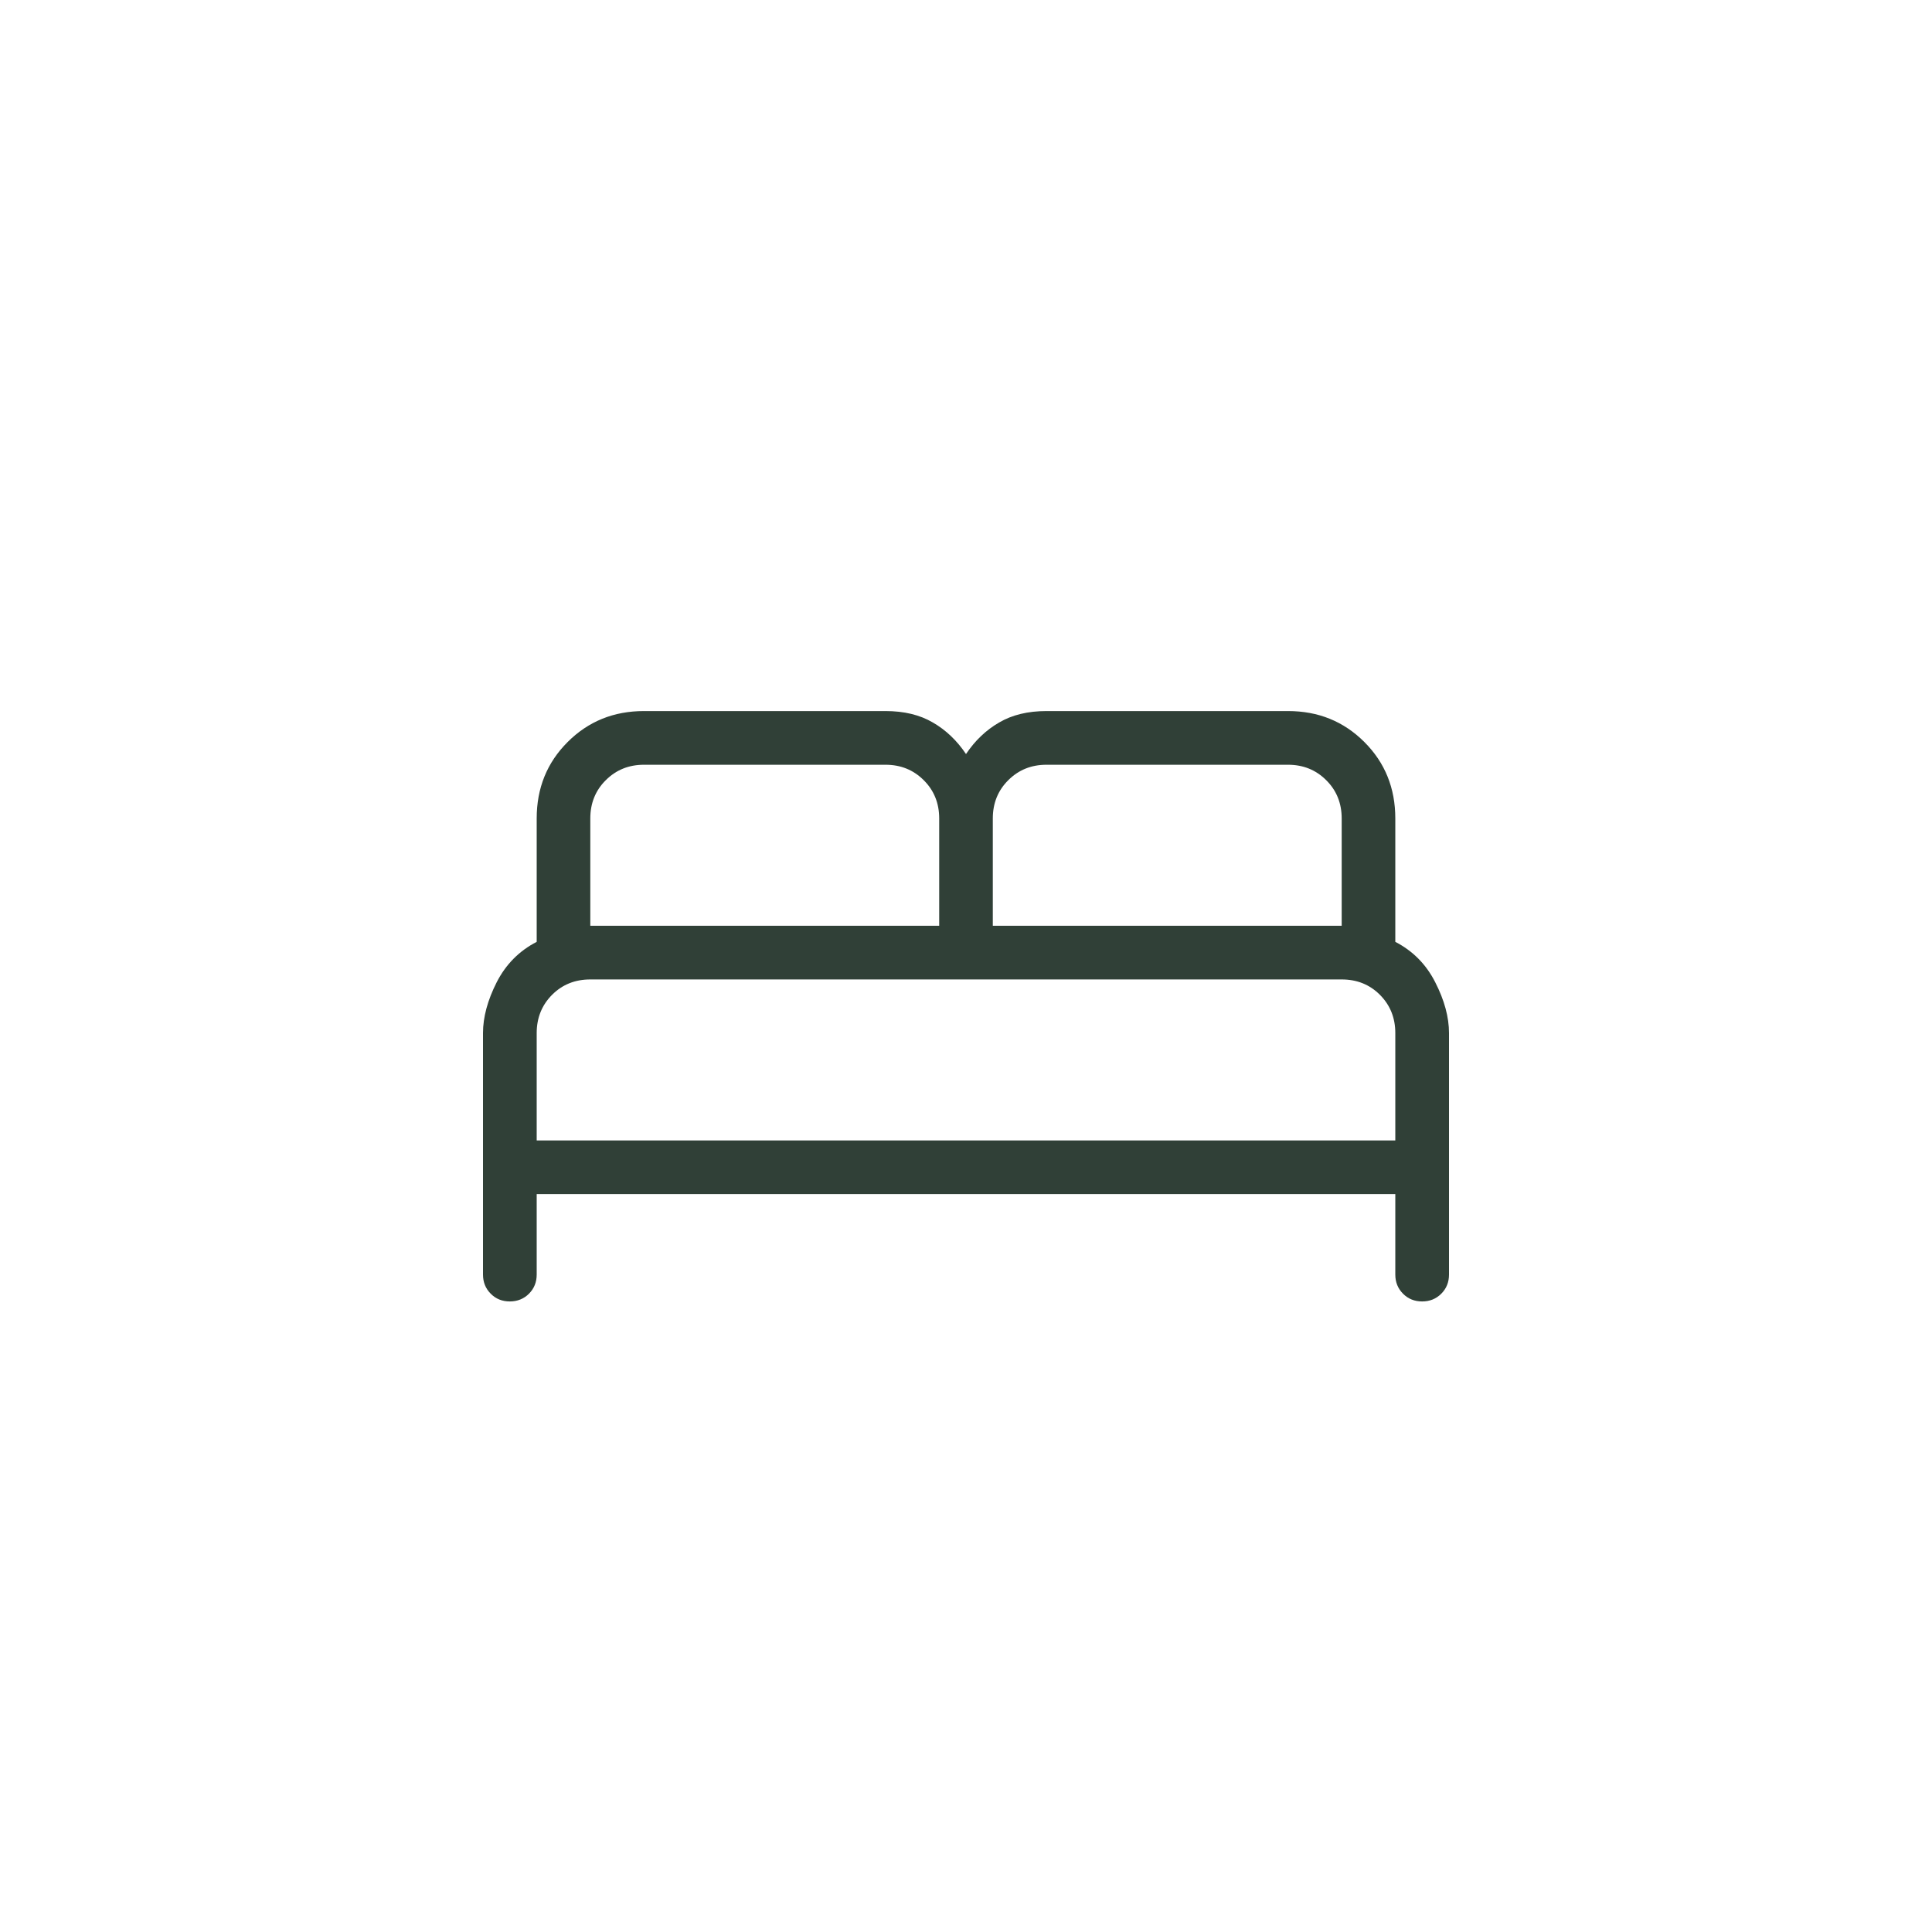 <svg width="24" height="24" viewBox="0 0 24 24" fill="none" xmlns="http://www.w3.org/2000/svg">
<mask id="mask0_2811_439" style="mask-type:alpha" maskUnits="userSpaceOnUse" x="0" y="0" width="24" height="24">
<rect width="24" height="24" fill="#D9D9D9"/>
</mask>
<g mask="url(#mask0_2811_439)">
<path d="M6 15.833V12.833C6 12.636 6.057 12.425 6.17 12.202C6.284 11.979 6.45 11.812 6.667 11.7V10.167C6.667 9.79 6.795 9.474 7.051 9.218C7.308 8.961 7.624 8.833 8 8.833H11C11.23 8.833 11.426 8.88 11.588 8.975C11.751 9.069 11.888 9.2 12 9.367C12.112 9.2 12.249 9.069 12.412 8.975C12.574 8.88 12.77 8.833 13 8.833H16C16.376 8.833 16.692 8.961 16.949 9.218C17.205 9.474 17.333 9.79 17.333 10.167V11.7C17.55 11.812 17.716 11.979 17.829 12.202C17.943 12.425 18 12.636 18 12.833V15.833C18 15.928 17.968 16.007 17.904 16.071C17.84 16.135 17.761 16.167 17.666 16.167C17.572 16.167 17.492 16.135 17.429 16.071C17.365 16.007 17.333 15.928 17.333 15.833V14.833H6.667V15.833C6.667 15.928 6.635 16.007 6.571 16.071C6.507 16.135 6.427 16.167 6.333 16.167C6.238 16.167 6.159 16.135 6.096 16.071C6.032 16.007 6 15.928 6 15.833ZM12.333 11.5H16.667V10.167C16.667 9.978 16.603 9.819 16.475 9.692C16.347 9.564 16.189 9.5 16 9.5H13C12.811 9.5 12.653 9.564 12.525 9.692C12.397 9.819 12.333 9.978 12.333 10.167V11.5ZM7.333 11.5H11.667V10.167C11.667 9.978 11.603 9.819 11.475 9.692C11.347 9.564 11.189 9.5 11 9.5H8C7.811 9.5 7.653 9.564 7.525 9.692C7.397 9.819 7.333 9.978 7.333 10.167V11.5ZM6.667 14.167H17.333V12.833C17.333 12.644 17.269 12.486 17.142 12.358C17.014 12.23 16.856 12.167 16.667 12.167H7.333C7.144 12.167 6.986 12.23 6.858 12.358C6.731 12.486 6.667 12.644 6.667 12.833V14.167Z" fill="#304037"/>
</g>
</svg>
